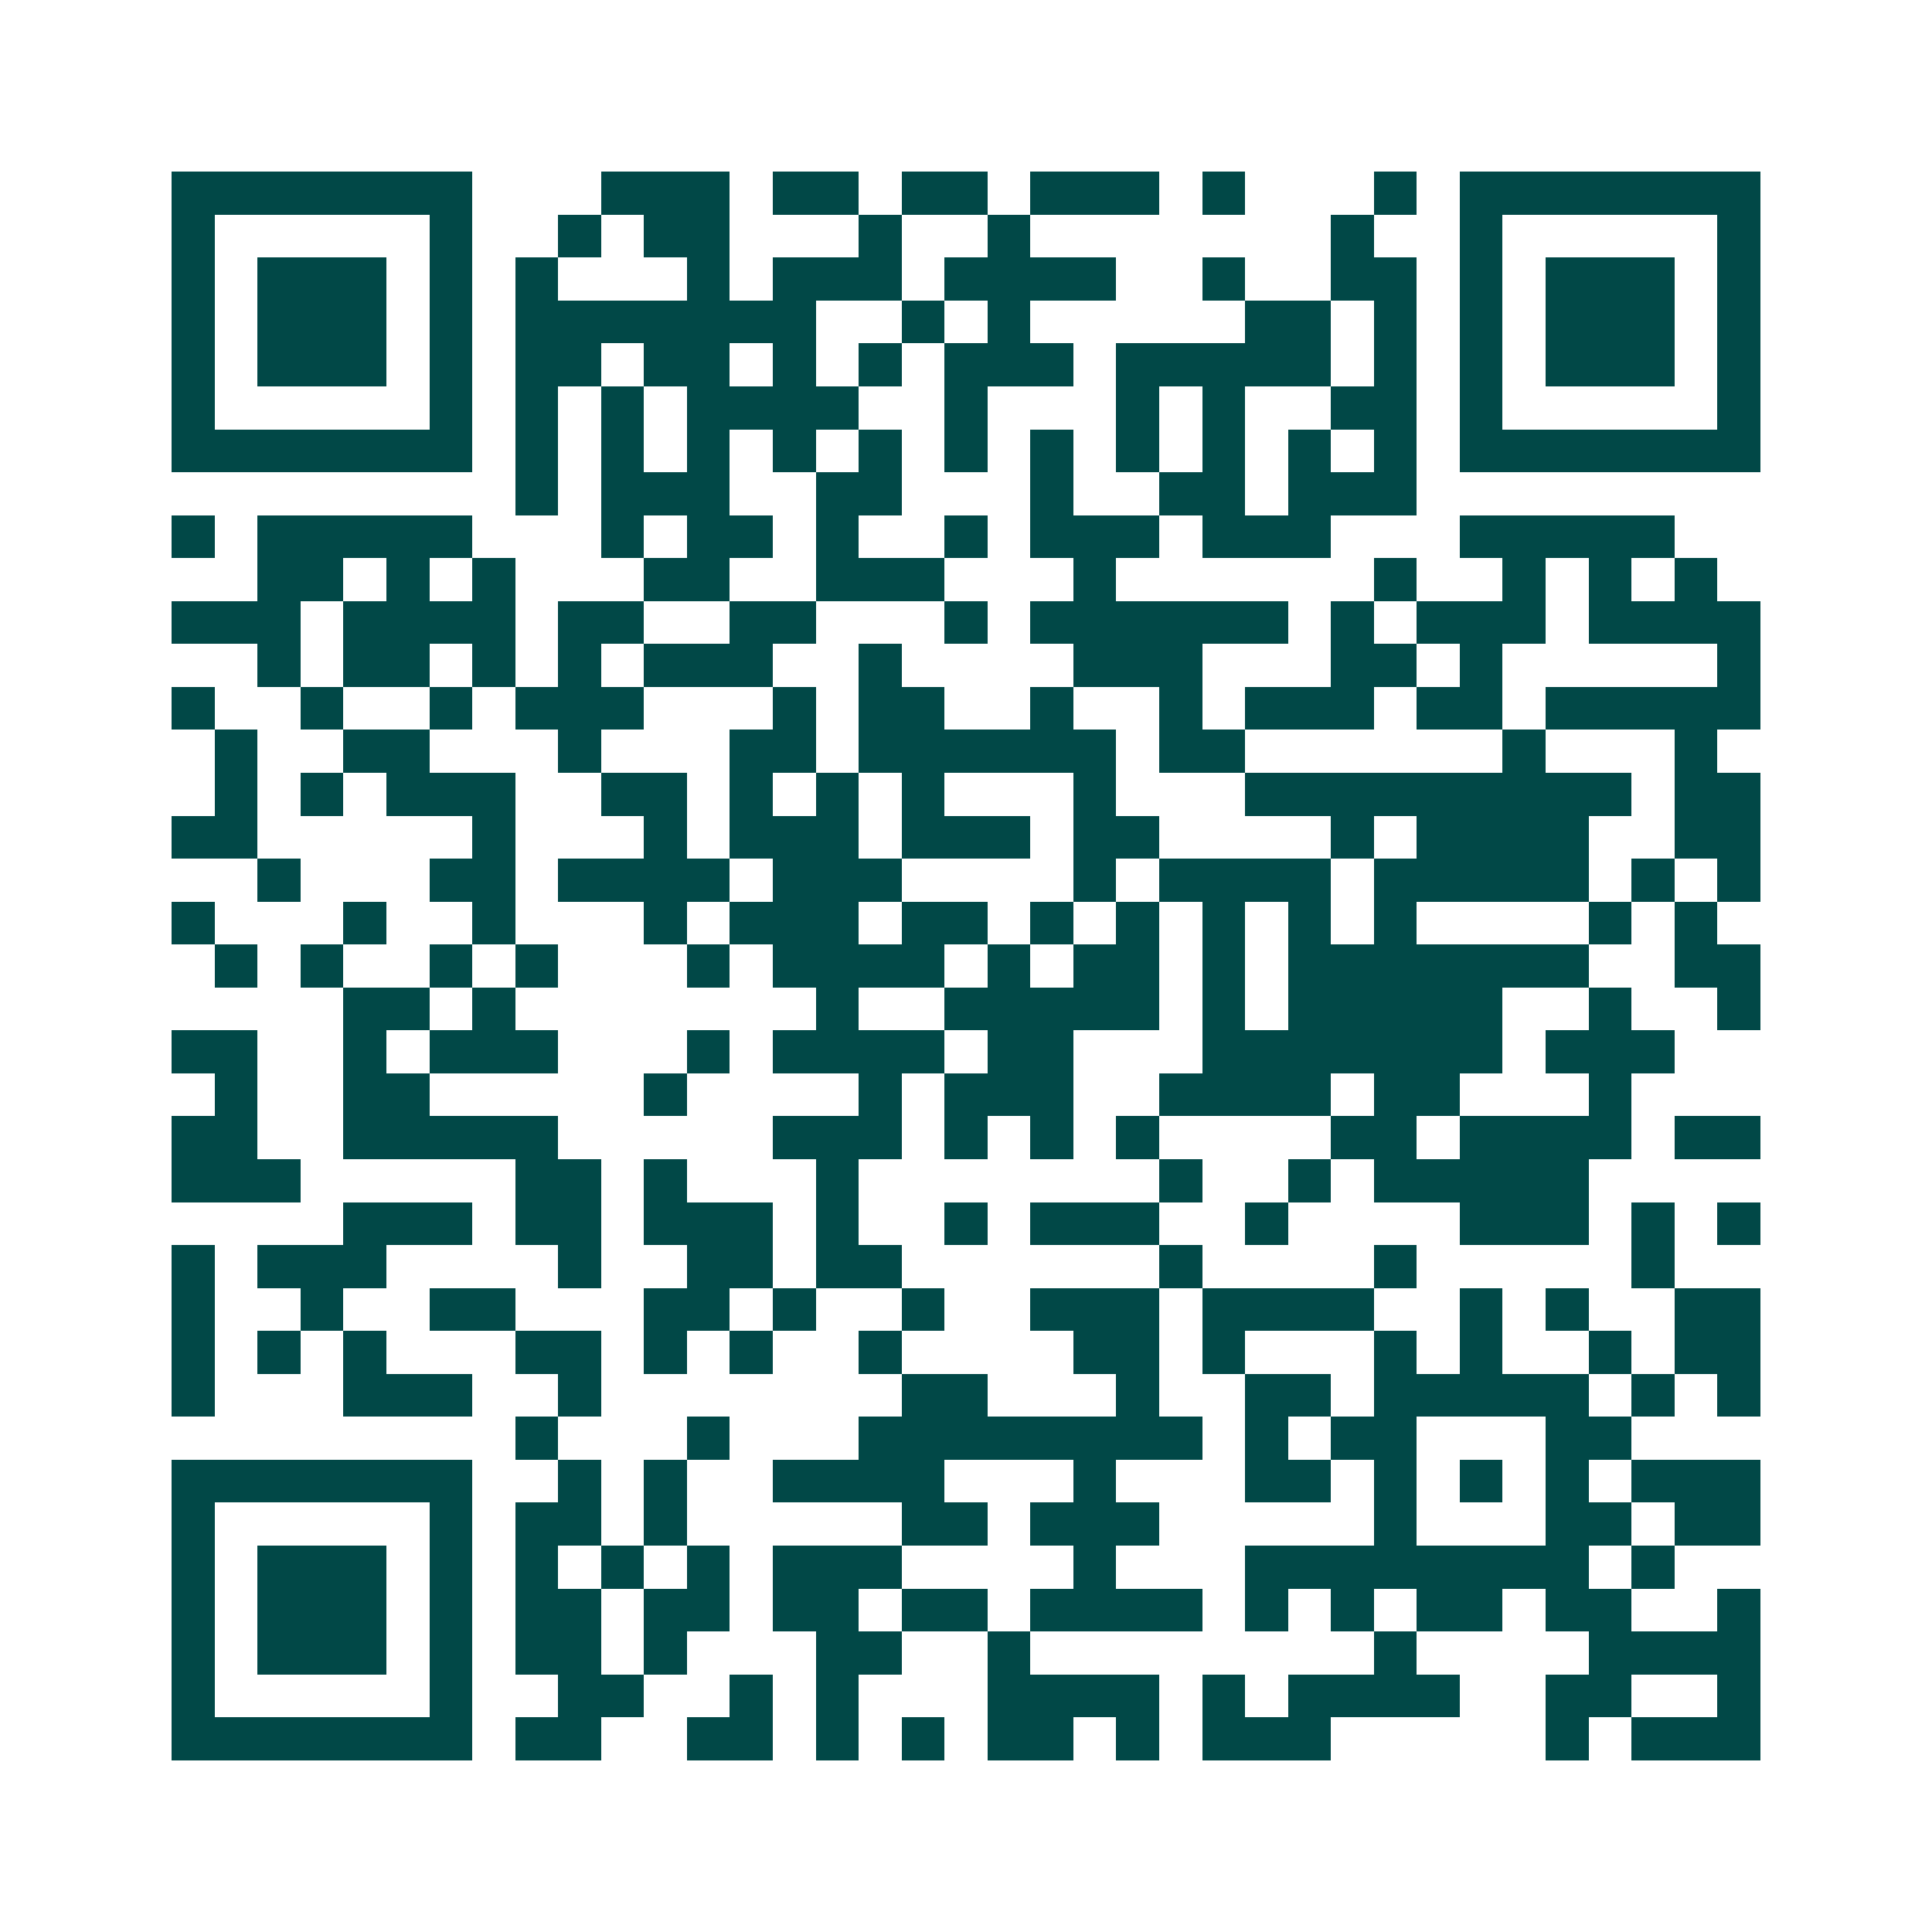 <svg xmlns="http://www.w3.org/2000/svg" width="200" height="200" viewBox="0 0 45 45" shape-rendering="crispEdges"><path fill="#ffffff" d="M0 0h45v45H0z"/><path stroke="#014847" d="M4 4.5h7m3 0h3m1 0h2m1 0h2m1 0h3m1 0h1m3 0h1m1 0h7M4 5.5h1m5 0h1m2 0h1m1 0h2m3 0h1m2 0h1m7 0h1m2 0h1m5 0h1M4 6.5h1m1 0h3m1 0h1m1 0h1m3 0h1m1 0h3m1 0h4m2 0h1m2 0h2m1 0h1m1 0h3m1 0h1M4 7.5h1m1 0h3m1 0h1m1 0h7m2 0h1m1 0h1m5 0h2m1 0h1m1 0h1m1 0h3m1 0h1M4 8.5h1m1 0h3m1 0h1m1 0h2m1 0h2m1 0h1m1 0h1m1 0h3m1 0h5m1 0h1m1 0h1m1 0h3m1 0h1M4 9.5h1m5 0h1m1 0h1m1 0h1m1 0h4m2 0h1m3 0h1m1 0h1m2 0h2m1 0h1m5 0h1M4 10.5h7m1 0h1m1 0h1m1 0h1m1 0h1m1 0h1m1 0h1m1 0h1m1 0h1m1 0h1m1 0h1m1 0h1m1 0h7M12 11.5h1m1 0h3m2 0h2m3 0h1m2 0h2m1 0h3M4 12.5h1m1 0h5m3 0h1m1 0h2m1 0h1m2 0h1m1 0h3m1 0h3m3 0h5M6 13.5h2m1 0h1m1 0h1m3 0h2m2 0h3m3 0h1m6 0h1m2 0h1m1 0h1m1 0h1M4 14.5h3m1 0h4m1 0h2m2 0h2m3 0h1m1 0h6m1 0h1m1 0h3m1 0h4M6 15.5h1m1 0h2m1 0h1m1 0h1m1 0h3m2 0h1m4 0h3m3 0h2m1 0h1m5 0h1M4 16.5h1m2 0h1m2 0h1m1 0h3m3 0h1m1 0h2m2 0h1m2 0h1m1 0h3m1 0h2m1 0h5M5 17.5h1m2 0h2m3 0h1m3 0h2m1 0h6m1 0h2m6 0h1m3 0h1M5 18.5h1m1 0h1m1 0h3m2 0h2m1 0h1m1 0h1m1 0h1m3 0h1m3 0h9m1 0h2M4 19.5h2m5 0h1m3 0h1m1 0h3m1 0h3m1 0h2m4 0h1m1 0h4m2 0h2M6 20.5h1m3 0h2m1 0h4m1 0h3m4 0h1m1 0h4m1 0h5m1 0h1m1 0h1M4 21.5h1m3 0h1m2 0h1m3 0h1m1 0h3m1 0h2m1 0h1m1 0h1m1 0h1m1 0h1m1 0h1m4 0h1m1 0h1M5 22.5h1m1 0h1m2 0h1m1 0h1m3 0h1m1 0h4m1 0h1m1 0h2m1 0h1m1 0h7m2 0h2M8 23.5h2m1 0h1m7 0h1m2 0h5m1 0h1m1 0h5m2 0h1m2 0h1M4 24.5h2m2 0h1m1 0h3m3 0h1m1 0h4m1 0h2m3 0h7m1 0h3M5 25.5h1m2 0h2m5 0h1m4 0h1m1 0h3m2 0h4m1 0h2m3 0h1M4 26.5h2m2 0h5m5 0h3m1 0h1m1 0h1m1 0h1m4 0h2m1 0h4m1 0h2M4 27.5h3m5 0h2m1 0h1m3 0h1m7 0h1m2 0h1m1 0h5M8 28.5h3m1 0h2m1 0h3m1 0h1m2 0h1m1 0h3m2 0h1m4 0h3m1 0h1m1 0h1M4 29.5h1m1 0h3m4 0h1m2 0h2m1 0h2m6 0h1m4 0h1m5 0h1M4 30.5h1m2 0h1m2 0h2m3 0h2m1 0h1m2 0h1m2 0h3m1 0h4m2 0h1m1 0h1m2 0h2M4 31.5h1m1 0h1m1 0h1m3 0h2m1 0h1m1 0h1m2 0h1m4 0h2m1 0h1m3 0h1m1 0h1m2 0h1m1 0h2M4 32.5h1m3 0h3m2 0h1m7 0h2m3 0h1m2 0h2m1 0h5m1 0h1m1 0h1M12 33.5h1m3 0h1m3 0h8m1 0h1m1 0h2m3 0h2M4 34.5h7m2 0h1m1 0h1m2 0h4m3 0h1m3 0h2m1 0h1m1 0h1m1 0h1m1 0h3M4 35.5h1m5 0h1m1 0h2m1 0h1m5 0h2m1 0h3m5 0h1m3 0h2m1 0h2M4 36.5h1m1 0h3m1 0h1m1 0h1m1 0h1m1 0h1m1 0h3m4 0h1m3 0h8m1 0h1M4 37.5h1m1 0h3m1 0h1m1 0h2m1 0h2m1 0h2m1 0h2m1 0h4m1 0h1m1 0h1m1 0h2m1 0h2m2 0h1M4 38.5h1m1 0h3m1 0h1m1 0h2m1 0h1m3 0h2m2 0h1m8 0h1m4 0h4M4 39.5h1m5 0h1m2 0h2m2 0h1m1 0h1m3 0h4m1 0h1m1 0h4m2 0h2m2 0h1M4 40.5h7m1 0h2m2 0h2m1 0h1m1 0h1m1 0h2m1 0h1m1 0h3m5 0h1m1 0h3"/></svg>
